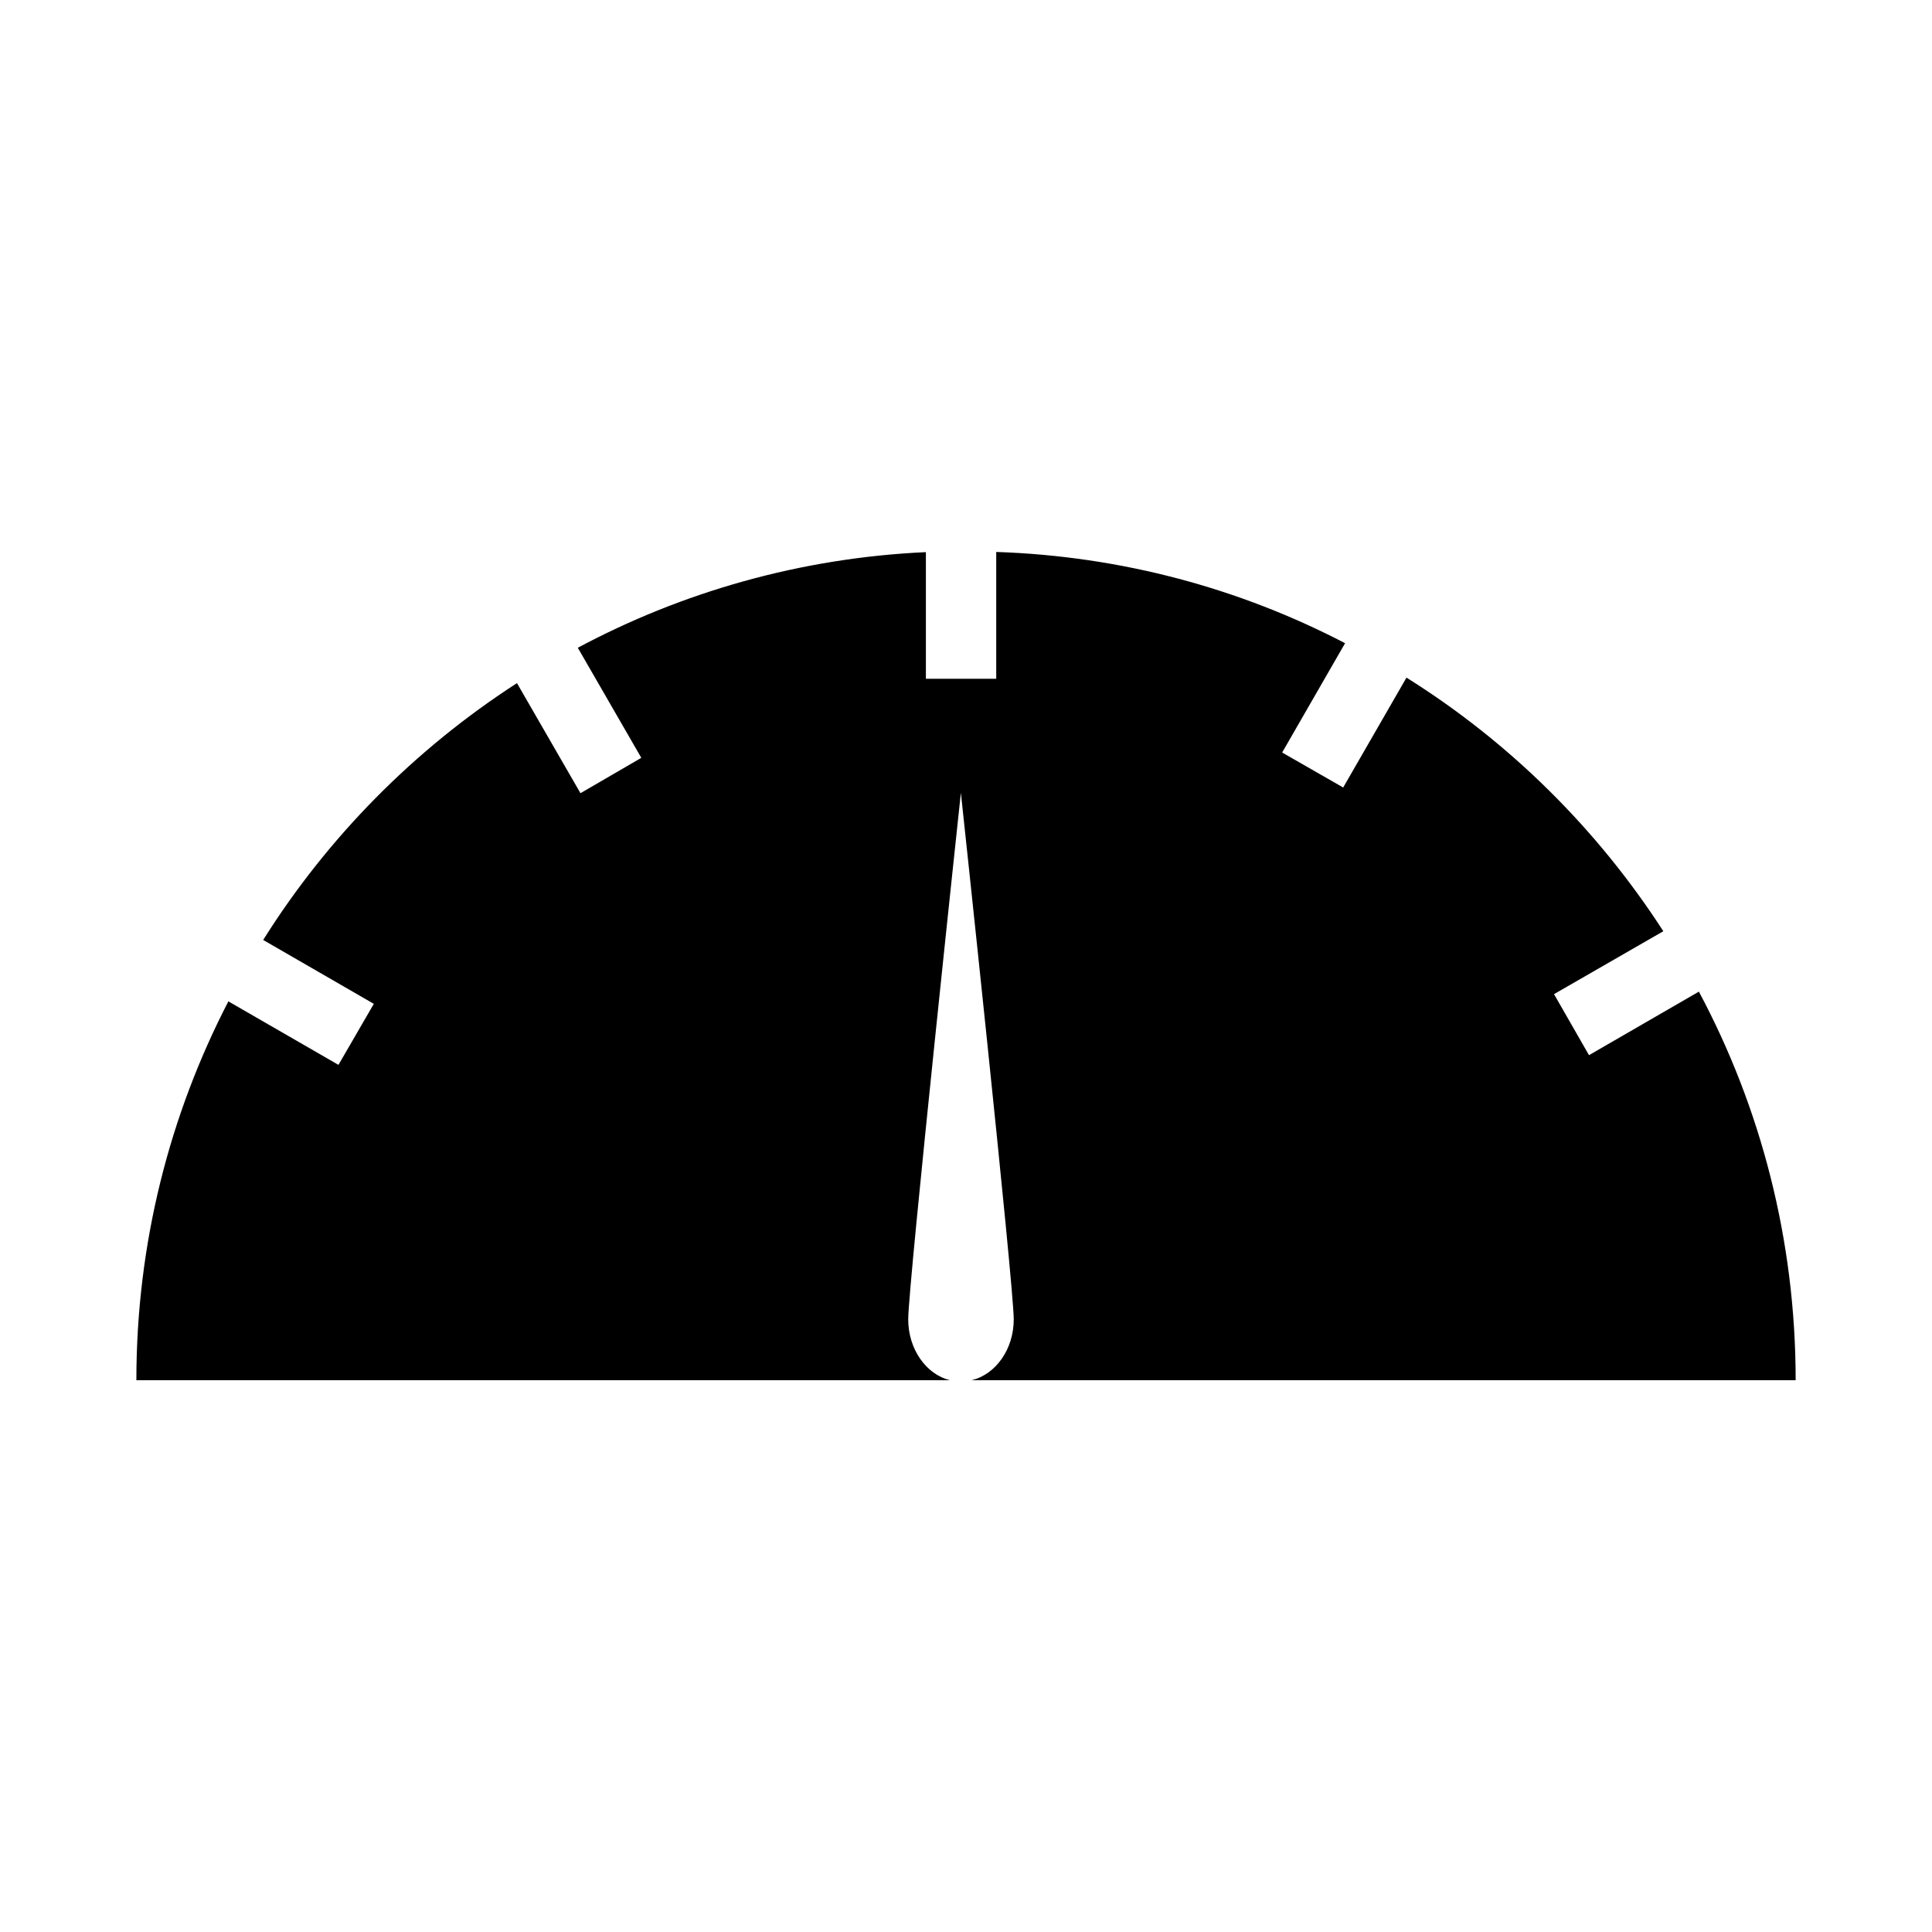 <?xml version="1.0" encoding="UTF-8"?>
<!-- The Best Svg Icon site in the world: iconSvg.co, Visit us! https://iconsvg.co -->
<svg fill="#000000" width="800px" height="800px" version="1.1" viewBox="144 144 512 512" xmlns="http://www.w3.org/2000/svg">
 <path d="m565.1 423.63-9.27-16.172 28.969-16.676c-17.48-27.055-40.707-50.078-68.066-67.207l-16.777 29.121-16.172-9.27 16.676-28.969c-27.859-14.508-59.246-23.074-92.449-24.184v33.605h-18.641v-33.555c-33.152 1.512-64.539 10.531-92.246 25.34l16.828 29.172-16.121 9.371-16.828-29.172c-27.055 17.48-50.078 40.707-67.258 68.066l29.32 16.93-9.371 16.172-29.172-16.828c-15.566 30.07-24.383 64.18-24.383 100.4h215.63c-6.297-1.512-11.082-8.211-11.082-16.121 0-9.168 13.957-139.55 13.957-139.55s14.008 130.44 14.008 139.55c0 7.91-4.785 14.609-11.184 16.121h218.4c0-37.23-9.27-72.297-25.645-102.98z"/>
</svg>